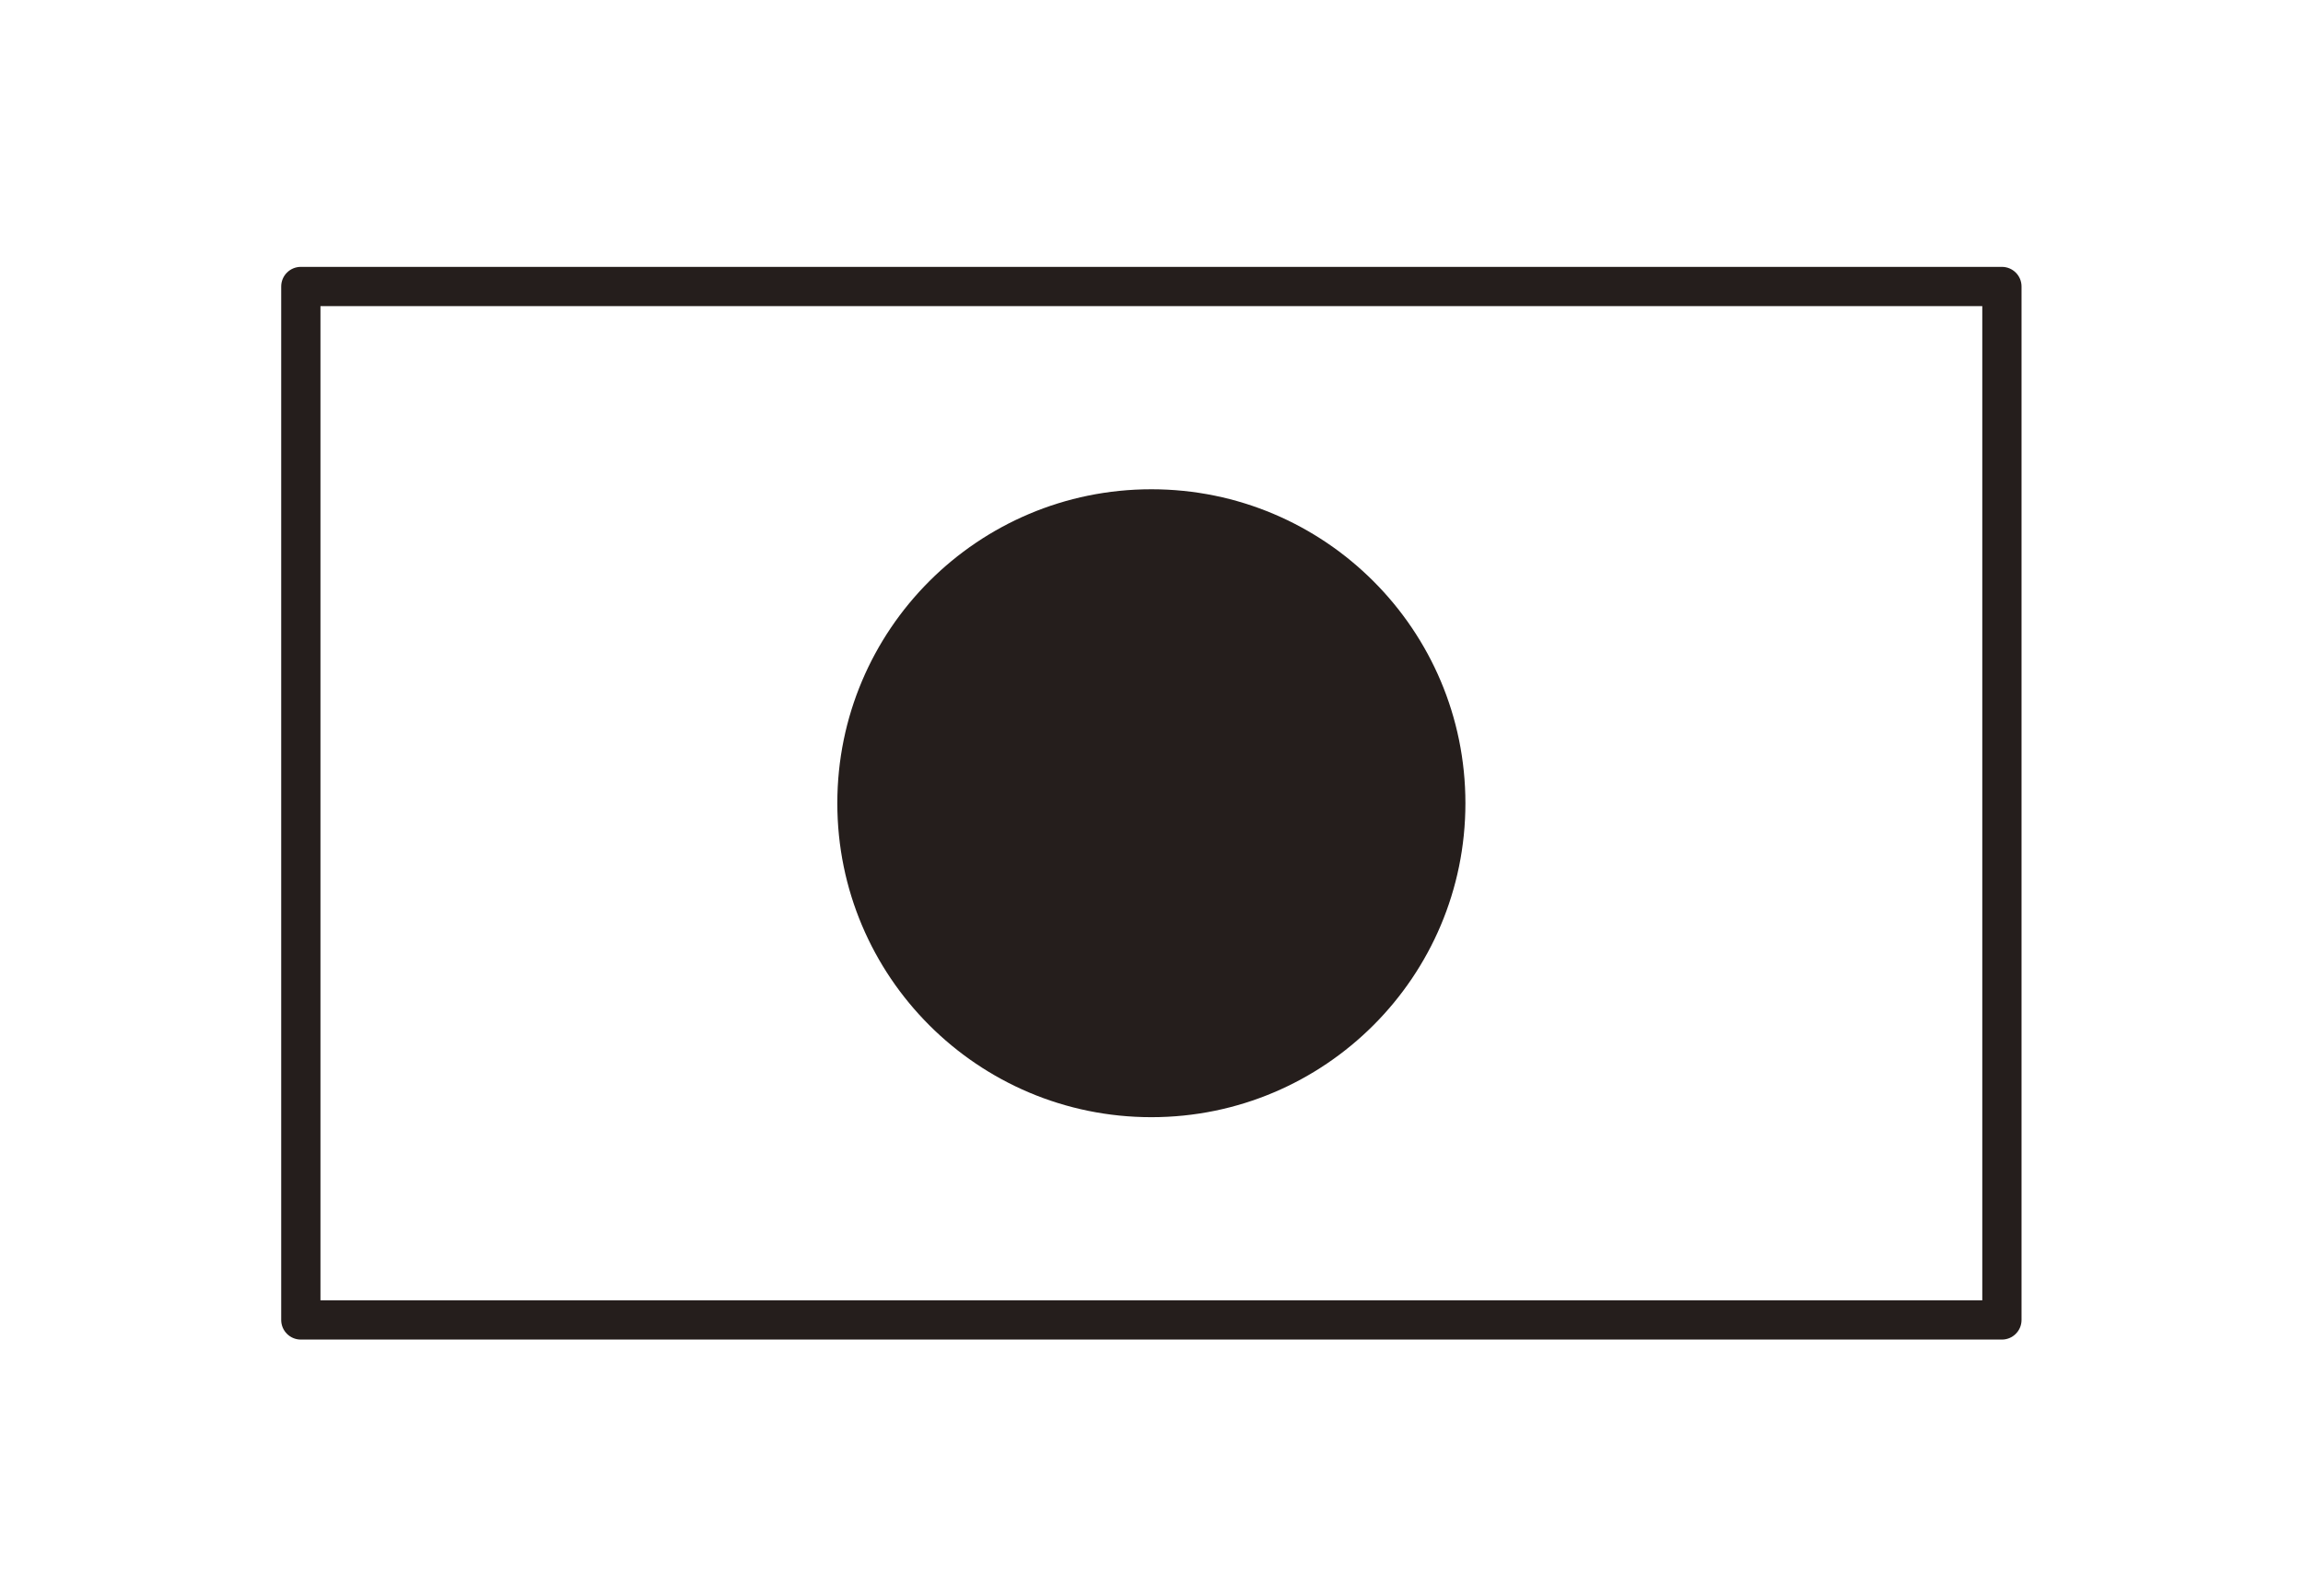 <?xml version="1.0" encoding="utf-8"?>
<!-- Generator: Adobe Illustrator 15.0.0, SVG Export Plug-In  -->
<!DOCTYPE svg PUBLIC "-//W3C//DTD SVG 1.1//EN" "http://www.w3.org/Graphics/SVG/1.1/DTD/svg11.dtd">
<svg version="1.1"
	 xmlns="http://www.w3.org/2000/svg" xmlns:xlink="http://www.w3.org/1999/xlink" xmlns:a="http://ns.adobe.com/AdobeSVGViewerExtensions/3.0/"
	 x="0px" y="0px" width="176px" height="122px" viewBox="0 0 176 122" overflow="visible" enable-background="new 0 0 176 122"
	 xml:space="preserve">
<defs>
</defs>
<path fill="#251E1C" d="M152.99,102.401h-130c-0.829,0-1.5-0.671-1.5-1.5v-79c0-0.829,0.671-1.5,1.5-1.5h130
	c0.829,0,1.5,0.671,1.5,1.5v79C154.49,101.729,153.818,102.401,152.99,102.401z M24.49,99.401h127v-76h-127V99.401z"/>
<path fill="#251E1C" d="M111.99,61.401c0,13.255-10.745,24-24,24s-24-10.745-24-24c0-13.255,10.745-24,24-24
	S111.99,48.146,111.99,61.401"/>
<rect id="_x3C_スライス_x3E__1_" fill="none" width="176" height="122"/>
<rect x="22.99" y="21.901" display="none" fill="none" stroke="#251E1C" stroke-width="3" stroke-linejoin="round" stroke-miterlimit="10" width="130" height="79"/>
<path display="none" fill="#251E1C" d="M111.99,61.401c0,13.255-10.745,24-24,24s-24-10.745-24-24c0-13.255,10.745-24,24-24
	S111.99,48.146,111.99,61.401"/>
</svg>
